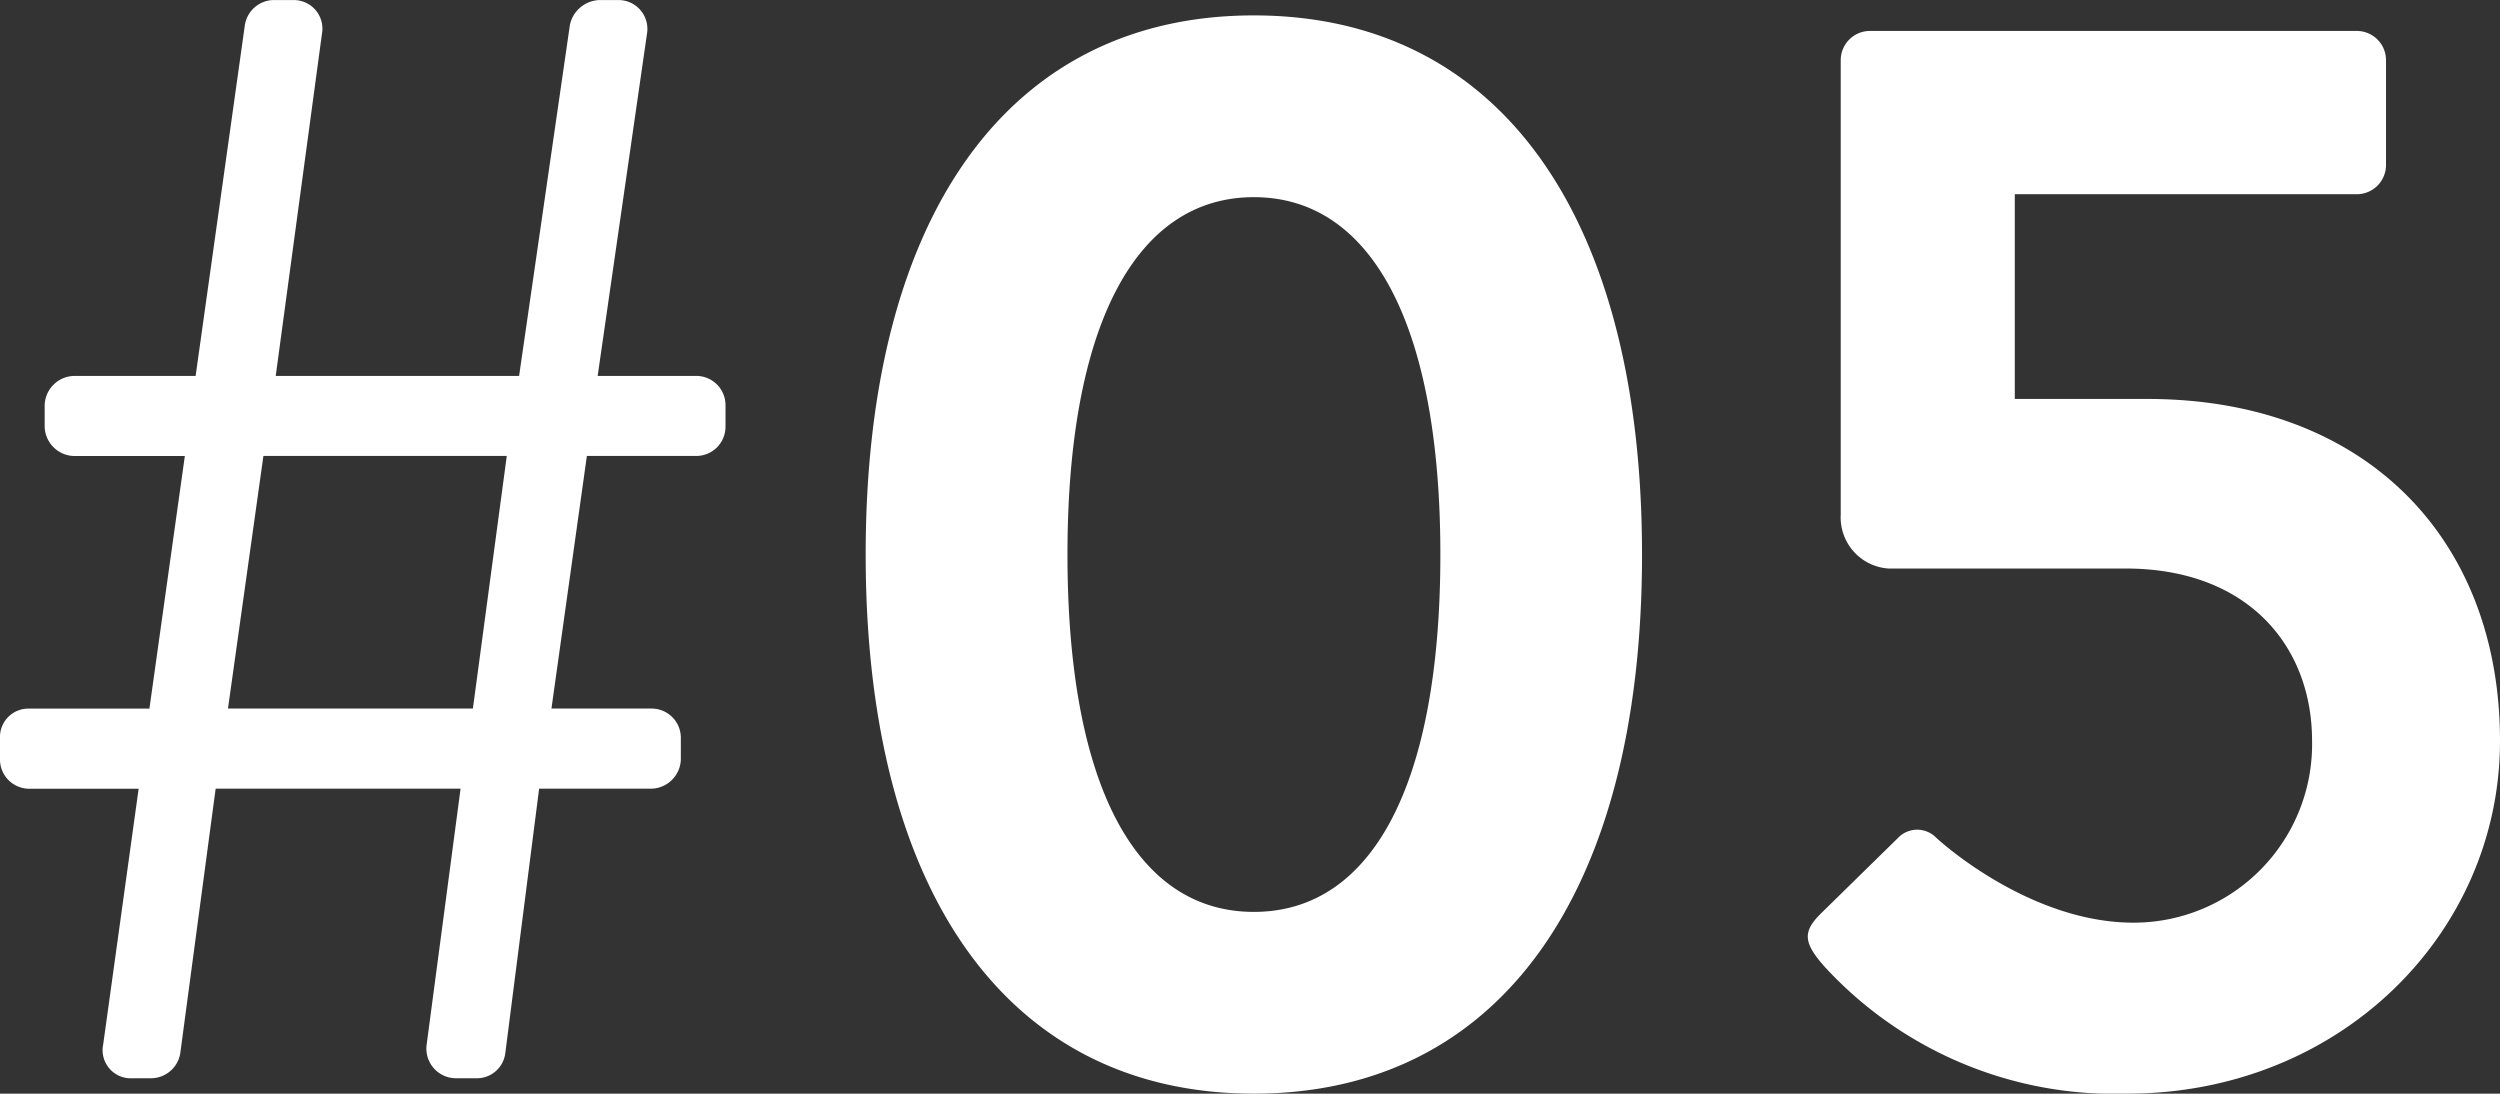 <svg xmlns="http://www.w3.org/2000/svg" width="74.658" height="32.66" viewBox="0 0 74.658 32.66">
  <rect x="0" y="0" width="74.658" height="32.66" fill="#333333" stroke="none"/>
  <path id="パス_126" data-name="パス 126" d="M-34.132-1.012A.84.84,0,0,0-33.258,0h.552a.89.89,0,0,0,.874-.736l1.058-7.912h7.314l-1.012,7.636A.885.885,0,0,0-23.6,0h.6a.855.855,0,0,0,.874-.736l1.012-7.912h3.358a.9.9,0,0,0,.874-.874v-.644a.873.873,0,0,0-.874-.874h-2.99l1.058-7.544h3.266a.873.873,0,0,0,.874-.874V-20.1a.873.873,0,0,0-.874-.874h-2.944l1.472-10.212a.862.862,0,0,0-.874-1.012h-.552a.936.936,0,0,0-.874.736l-1.518,10.488H-28.98l1.38-10.212a.854.854,0,0,0-.828-1.012h-.644a.885.885,0,0,0-.828.736l-1.472,10.488h-3.634a.9.9,0,0,0-.874.874v.644a.9.9,0,0,0,.874.874h3.312l-1.058,7.544H-36.34a.846.846,0,0,0-.874.874v.644a.873.873,0,0,0,.874.874h3.266Zm3.726-10.028,1.058-7.544h7.268l-1.012,7.544ZM.23.46c7.36,0,11.592-6.026,11.592-16.1S7.59-31.74.23-31.74s-11.592,6.026-11.592,16.1S-7.13.46.23.46Zm0-5.428c-3.542,0-5.566-3.818-5.566-10.672,0-6.808,2.024-10.672,5.566-10.672S5.8-22.448,5.8-15.64C5.8-8.786,3.772-4.968.23-4.968Zm17.02,1.61A11.752,11.752,0,0,0,26.312.46c6.348,0,11.132-4.784,11.132-10.534,0-6.026-4-10.212-10.534-10.212H22.954V-26.4H33.166a.873.873,0,0,0,.874-.874v-3.128a.873.873,0,0,0-.874-.874H18.63a.873.873,0,0,0-.874.874v13.57a1.531,1.531,0,0,0,1.426,1.61h7.084c3.634,0,5.566,2.3,5.566,5.152A5.33,5.33,0,0,1,26.5-4.646c-3.082,0-5.75-2.392-5.934-2.576a.791.791,0,0,0-1.1.046l-2.3,2.254C16.606-4.37,16.652-4.048,17.25-3.358Z" transform="translate(37.214 32.2)" fill="#fff"/>
</svg>

